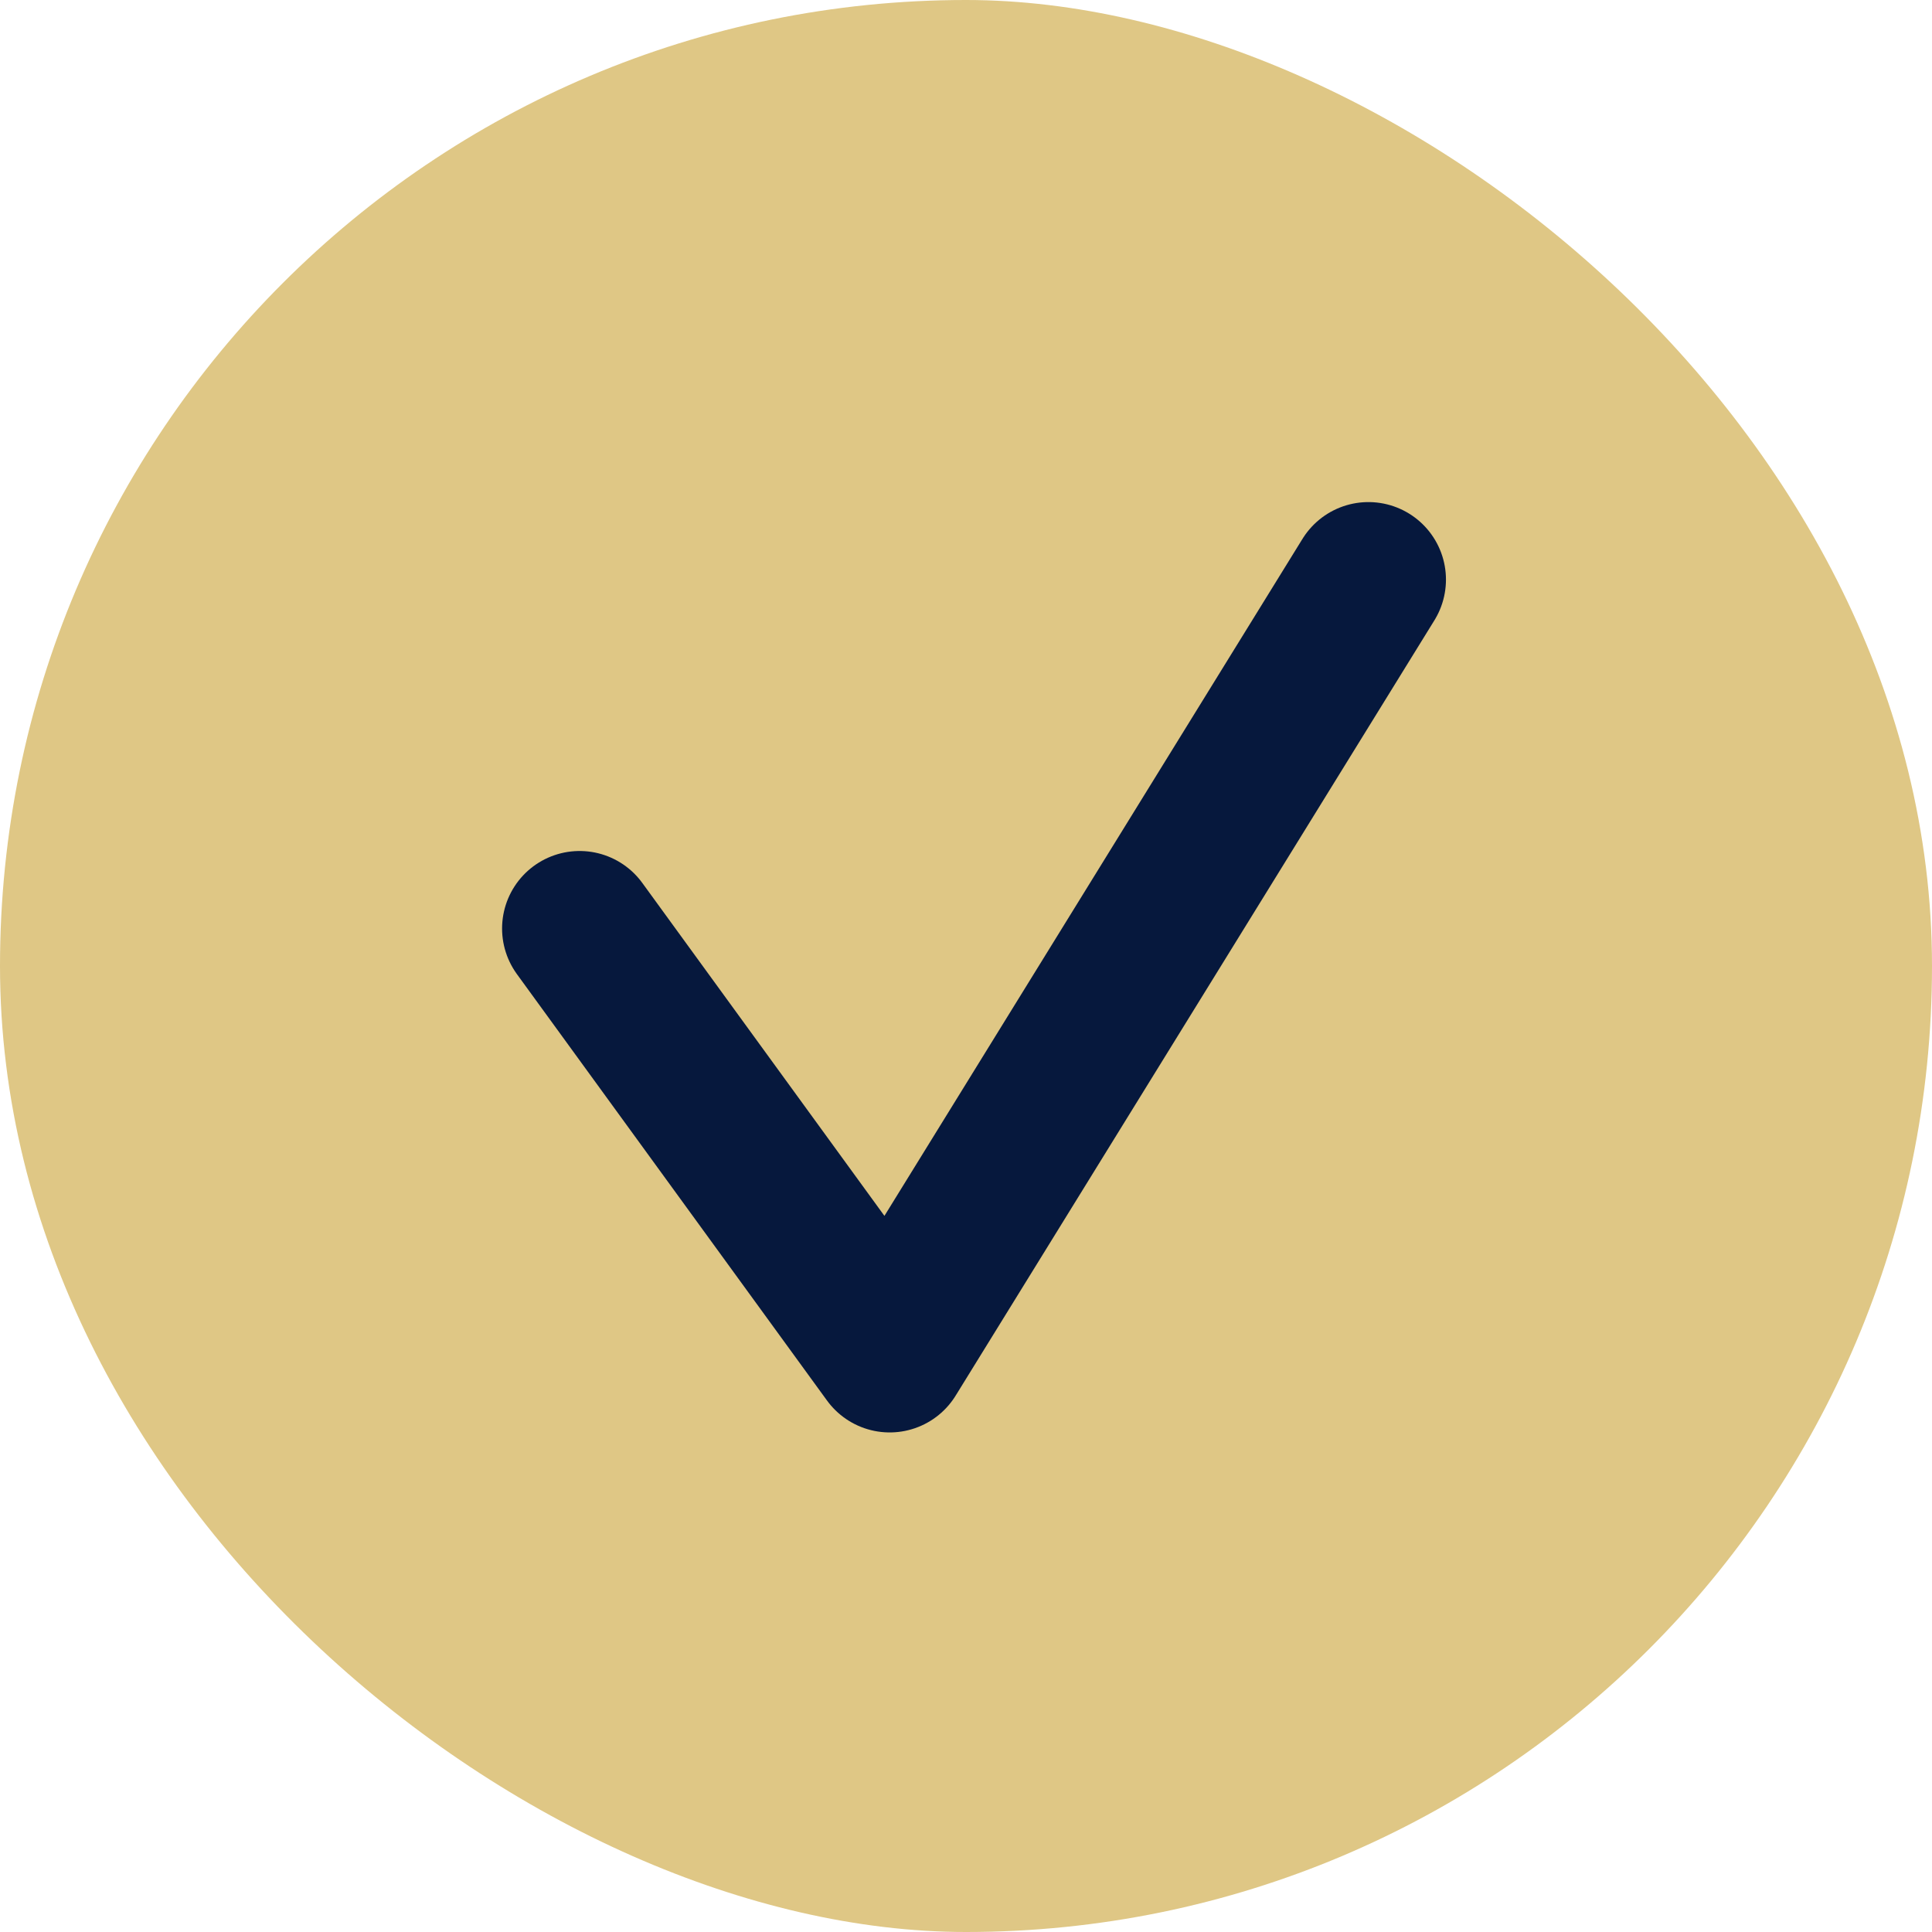<?xml version="1.0" encoding="UTF-8"?> <svg xmlns="http://www.w3.org/2000/svg" width="20" height="20" viewBox="0 0 20 20" fill="none"><rect width="20" height="20" rx="10" transform="matrix(0 1 1 0 0 0)" fill="#DFC785"></rect><path d="M6 9.612L9.21 14.026L14.166 6" stroke="#06183D" stroke-width="1.605" stroke-linecap="round" stroke-linejoin="round"></path></svg> 